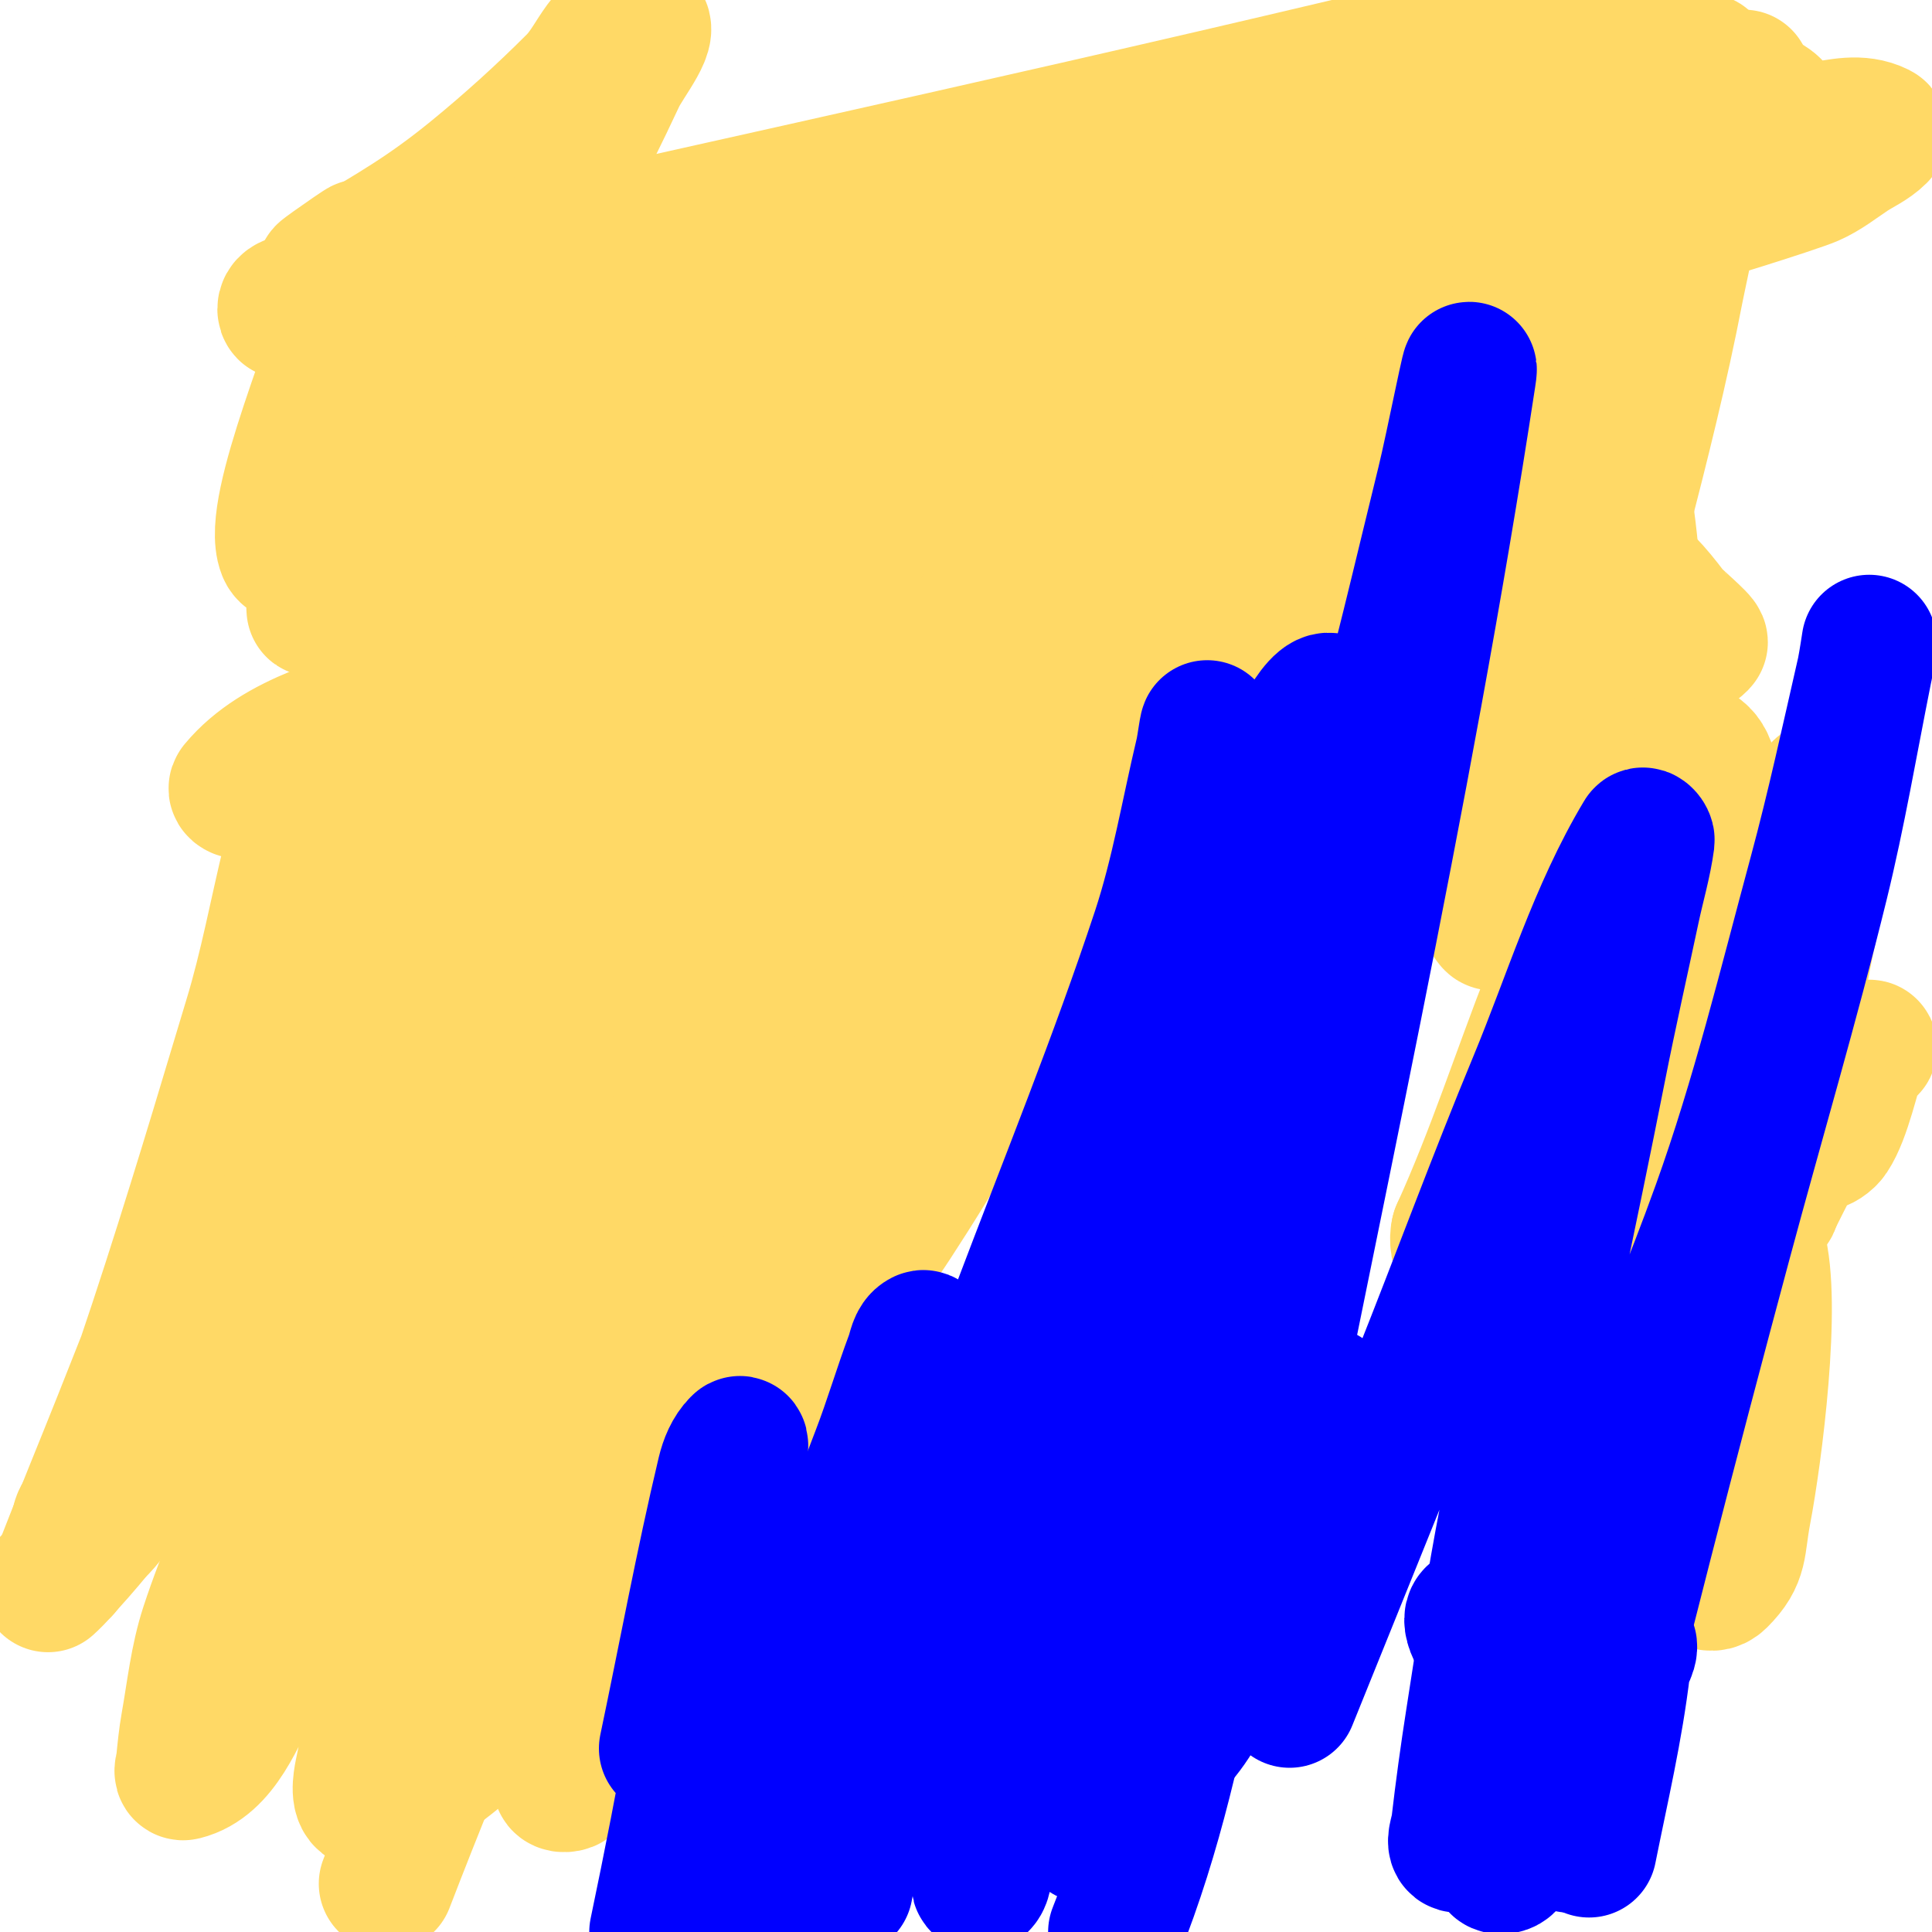 <svg viewBox='0 0 400 400' version='1.1' xmlns='http://www.w3.org/2000/svg' xmlns:xlink='http://www.w3.org/1999/xlink'><g fill='none' stroke='#000000' stroke-width='3' stroke-linecap='round' stroke-linejoin='round'><path d='M54,276c-1.054,0 -0.529,-2.057 -1,-3c-0.955,-1.909 -3.045,-3.091 -4,-5c-6.052,-12.103 -13.319,-28.086 -11,-42c1.751,-10.506 15.436,-28.416 19,-40c2.654,-8.626 7.761,-33.162 9,-44c2.258,-19.756 1.049,-39.565 -3,-59c-1.4,-6.72 -7,-15.19 -7,-22'/><path d='M56,61c0,-4.337 32.929,-8.357 37,-9c20.175,-3.186 40.631,-1.982 61,-3c16.599,-0.83 33.638,-6.728 50,-10'/><path d='M204,39c31.201,-6.24 72.388,-18 104,-18c6.549,0 20.739,-1.131 27,2c3.916,1.958 4.376,18.254 5,22'/><path d='M340,45c9.127,18.254 4.23,36.529 6,56c0.882,9.706 4.813,19.108 6,29c1.073,8.942 -0.052,18.056 1,27c0.895,7.612 3.902,15.312 5,23c2.863,20.042 0,42.974 0,63'/><path d='M358,243c0,3.667 0.281,7.344 0,11c-1.131,14.7 -2.131,21.565 -15,28c-1.243,0.621 -5.522,1.986 -7,1c-7.835,-5.223 -10.625,-24.084 -13,-32c-5.45,-18.168 1.164,-37.679 -3,-56c-2.301,-10.122 -7.388,-19.076 -10,-29c-4.727,-17.963 -8.032,-34.58 -15,-52'/><path d='M295,114c-2.079,-3.267 -5.775,-10.831 -10,-14c-0.948,-0.711 -7.578,0 -8,0c-10.638,0 -20.14,-0.226 -30,4c-3.943,1.69 -8.724,11.042 -11,14c-12.624,16.411 -22.558,33.837 -34,51c-7.221,10.831 -14.836,17.345 -18,30'/><path d='M184,199c-6.34,15.85 -5.758,32.596 -15,48c-11.99,19.983 -43.273,51.182 -66,58c-13.88,4.164 -32.607,1 -47,1'/><path d='M56,306c-3.682,0 -7.333,-0.667 -11,-1c-31.844,-2.895 4,-28.224 4,-39'/><path d='M49,266c0,-2.028 0.686,-9 3,-9'/></g>
<g fill='none' stroke='#ffd966' stroke-width='3' stroke-linecap='round' stroke-linejoin='round'><path d='M281,84c5.406,8.109 2.879,21.746 0,30c-5.817,16.677 -22.532,45.451 -31,59c-5.519,8.831 -12.895,16.387 -20,24c-2.913,3.121 -6.721,10.733 -10,8c-5.805,-4.838 -5.547,-10.494 -7,-18c-4.095,-21.157 -4.788,-43.293 -11,-64c-0.829,-2.764 -6.98,-21.296 -14,-11c-9.013,13.219 -25.092,54.803 -28,62c-14.447,35.756 -28.582,71.652 -44,107c-6.265,14.363 -12.719,28.644 -19,43c-3.053,6.977 -5.933,14.029 -9,21c-0.723,1.643 -3.681,5.63 -2,5c21.646,-8.117 28.913,-30.493 44,-49c40.249,-49.372 82.829,-96.558 123,-146'/><path d='M253,155c7.667,-9.333 15.351,-18.652 23,-28c1.352,-1.652 5.509,-3.491 4,-5c-2.71,-2.71 -7.485,4.874 -11,10c-19.713,28.749 -35.637,60.165 -58,87c-3.621,4.346 -8,8 -12,12c-0.333,0.333 -0.739,1.392 -1,1c-5.575,-8.362 1.214,-20.11 3,-30c8.75,-48.464 19.32,-96.009 25,-145c0.394,-3.398 4.347,-25.653 0,-30c-4.573,-4.573 -13.153,5.944 -19,14c-11.295,15.563 -21.782,31.71 -32,48c-17.101,27.263 -56.745,94.74 -71,124c-10.22,20.979 -21.826,42.041 -26,65c-0.321,1.766 3.891,-0.589 5,-2c2.685,-3.417 4.622,-7.362 7,-11c5.318,-8.134 9.721,-16.841 15,-25c1.793,-2.77 7,-10.3 7,-7'/><path d='M112,233c-0.333,1 -0.744,1.977 -1,3c-0.511,2.045 1.26,-4.026 2,-6c1.563,-4.167 2.241,-11 -4,-11'/></g>
<g fill='none' stroke='#ffd966' stroke-width='28' stroke-linecap='round' stroke-linejoin='round'><path d='M181,97c-2.647,15.879 -9.206,47.529 -17,60c-4.424,7.079 -6.098,8.577 -13,14c-1.89,1.485 -4,2.667 -6,4c-1,0.667 -4.14,2.38 -3,2c12.774,-4.258 17.159,-14.919 25,-25c3.022,-3.885 5.444,-8.331 7,-13c0.471,-1.414 3.278,-4.767 2,-4c-14.529,8.718 -29.396,35.545 -40,46c-15.297,15.081 -31.534,29.204 -48,43c-8.228,6.894 -17.174,12.89 -26,19c-4.183,2.896 -8.807,5.117 -13,8c-1.165,0.801 -3.447,4.342 -3,3c0.76,-2.28 2.667,-4 4,-6'/><path d='M50,248c19.348,-29.022 37.405,-57.612 58,-86c1.957,-2.698 4.029,-5.312 6,-8c1.817,-2.478 6,-10.073 6,-7c0,11.081 -8.075,20.638 -12,31c-10.656,28.133 -22.112,55.956 -33,84c-6.031,15.534 -20,45.447 -20,65c0,5.518 4.878,-9.907 7,-15c6.262,-15.03 12.77,-29.957 19,-45c14.874,-35.915 30.214,-71.654 44,-108c3.313,-8.735 11.775,-30.527 13,-44c0.567,-6.237 -5.674,11.185 -8,17c-5.724,14.31 -11.039,28.786 -17,43c-13.442,32.055 -28.838,63.257 -43,95c-2.926,6.557 -5.384,13.313 -8,20c-0.384,0.982 -1.745,3.745 -1,3c9.812,-9.812 12.089,-25.022 17,-38c10.386,-27.449 14.218,-41.735 22,-68'/><path d='M100,187c2.494,-29.926 -2.052,0.322 -4,9c-4.175,18.599 -9.595,38.794 -11,58c-0.622,8.498 1.187,19 4,19c8.829,0 17.687,-21.256 21,-28c10.411,-21.194 17.489,-44.039 23,-67c3.359,-13.994 7.226,-27.878 10,-42c0.902,-4.591 0.725,-9.33 1,-14c0.059,-0.998 0.447,-3.894 0,-3c-9.021,18.043 -16.581,38.167 -24,57c-1.545,3.923 -2.395,8.101 -4,12c-0.74,1.797 -2.234,3.213 -3,5c-0.263,0.613 -0.471,2.471 0,2c10.317,-10.317 22.817,-55.494 25,-61c3.309,-8.343 6.464,-16.75 10,-25c1.32,-3.079 0.103,6.837 -1,10c-3.894,11.163 -8.667,22 -13,33'/><path d='M134,152c-11.12,28.418 -22.827,56.603 -34,85c-2.857,7.261 -5.26,14.694 -8,22c-0.262,0.698 -1.067,2.742 -1,2c2.624,-28.862 10.875,-59.999 21,-87c2.044,-5.451 4.574,-10.708 7,-16c1.242,-2.71 2.466,-5.443 4,-8c0.485,-0.808 1.669,-2.883 2,-2c4.8,12.8 2.613,27.425 1,41c-4.399,37.021 -13.107,100.661 -36,135c-0.762,1.144 0.538,-2.706 1,-4c2.874,-8.046 5.973,-16.01 9,-24c5.307,-14.01 10.408,-28.101 16,-42c6.077,-15.106 12.857,-29.921 19,-45c8.046,-19.749 13.494,-40.118 27,-57c1.472,-1.841 -0.255,4.764 -1,7c-1.567,4.701 -3.249,9.364 -5,14c-5.96,15.777 -12.137,31.583 -16,48'/><path d='M140,221c-1.023,4.09 -4,7.784 -4,12c0,1.202 1.655,-1.849 2,-3c0.697,-2.324 1.161,-4.723 2,-7c1.498,-4.066 3.436,-7.959 5,-12c8.516,-21.999 8.973,-24.648 16,-51c1.233,-4.623 1.675,-13.675 6,-18c0.471,-0.471 0.14,1.348 0,2c-0.864,4.032 -1.696,8.088 -3,12c-2.369,7.106 -5.108,14.09 -8,21c-4.609,11.011 -13.764,29.83 -19,41c-2.026,4.321 -4.228,8.569 -6,13c-1.021,2.552 -3.457,10.331 -2,8c15.142,-24.228 26.523,-49.423 39,-75c3.138,-6.432 6.449,-12.786 10,-19c1.789,-3.131 4,-6 6,-9c0.667,-1 2.149,-4.193 2,-3c-3.211,25.685 -24.345,68.401 -33,91'/><path d='M153,224c-5.018,12.413 -30,65.009 -30,84c0,1.795 1.324,-3.337 2,-5c3.658,-9.004 7.371,-17.985 11,-27c12.913,-32.075 24.177,-64.848 34,-98c3.265,-11.02 6.505,-22.05 10,-33c1.507,-4.721 3.433,-9.299 5,-14c0.105,-0.316 0,-1.333 0,-1c0,21.281 -20.603,67.208 -29,87c-1.864,4.394 -3.982,8.675 -6,13c-0.315,0.675 -0.255,2 -1,2c-0.667,0 -0.048,-1.335 0,-2c0.286,-4.004 0.282,-8.051 1,-12c1.287,-7.08 3.589,-13.944 5,-21c4.052,-20.26 7.603,-40.62 11,-61c1.217,-7.301 2.082,-14.656 3,-22c0.416,-3.324 0.722,-6.662 1,-10c0.055,-0.664 0.667,-2 0,-2c-0.943,0 -1.629,1.133 -2,2c-1.661,3.875 -2.407,8.096 -4,12c-5.078,12.441 -11.01,24.524 -16,37c-2.279,5.698 -7.288,28.288 -14,35'/><path d='M134,188c0,-22.534 7,-44.366 7,-67c0,-0.333 0.119,0.689 0,1c-2.556,6.71 -5.272,13.358 -8,20c-9.947,24.22 -19.403,48.639 -29,73c-3.834,9.734 -8.115,19.287 -12,29c-1.449,3.623 -2.499,7.399 -4,11c-0.181,0.435 -1.067,1.467 -1,1c4.426,-30.98 11.479,-61.35 18,-92c3.115,-14.643 5.975,-29.339 9,-44c1.308,-6.339 2.891,-12.624 4,-19c0.228,-1.314 0.686,-5.143 0,-4c-7.93,13.216 -11.246,28.702 -17,43c-10.319,25.641 -24.555,63.155 -36,89c-4.347,9.815 -9.304,19.347 -14,29c-1.376,2.828 -5.224,11.137 -5,8c2.194,-30.72 15,-60.089 15,-91'/><path d='M61,175c0,-2.345 0.081,-1.443 -1,3c-2.675,10.998 -4.7,22.173 -8,33c-6.444,21.143 -25.494,86.989 -39,114c-0.149,0.298 -0.12,-0.689 0,-1c3.888,-10.044 8.021,-19.992 12,-30c7.021,-17.658 13.969,-35.345 21,-53c24.294,-61.004 42.801,-115.105 57,-179c0.289,-1.302 0.172,2.678 0,4c-0.829,6.358 -1.811,12.699 -3,19c-2.145,11.37 -4.791,22.642 -7,34c-4.542,23.358 -9.164,46.701 -14,70c-1.448,6.977 -3.026,13.941 -4,21c-0.412,2.99 -2.018,9 1,9c4.458,0 8.705,-7.335 10,-9c4.83,-6.21 9.662,-12.437 14,-19c8.67,-13.117 16.784,-26.594 25,-40c4.451,-7.262 8.904,-14.531 13,-22c1.579,-2.879 2.179,-6.268 4,-9c0.37,-0.555 1.855,-0.651 2,0c2.835,12.757 -2.273,26.046 -4,39'/><path d='M140,159c-3.042,21.798 -9,58.236 -9,81c0,6.083 -1.301,22.301 3,18c6.803,-6.803 4.579,-18.689 7,-28c1.913,-7.357 3.503,-14.821 6,-22c8.177,-23.509 17.31,-46.675 26,-70c3.977,-10.675 7.881,-21.379 12,-32c2.216,-5.714 4.365,-11.467 7,-17c0.717,-1.505 2.143,-5.429 3,-4c1.543,2.572 0.206,6.007 0,9c-0.461,6.684 -1.071,13.365 -2,20c-2.94,21.004 -13,50.6 -13,71c0,1 -0.275,-2.038 0,-3c3.07,-10.745 6.51,-21.384 10,-32c9.261,-28.168 19.957,-55.904 32,-83c4.482,-10.084 9.167,-20.079 14,-30c1.503,-3.085 3.032,-6.189 5,-9c0.427,-0.611 1.738,-1.698 2,-1c5.696,15.19 -0.905,42.119 -3,56c-1.21,8.02 -2.942,15.959 -4,24c-1.251,9.509 -3.543,20.271 1,18'/><path d='M237,125c7.983,-20.756 14.565,-45.348 27,-64c1.444,-2.166 4.073,3.567 5,6c4.803,12.607 4.307,19.453 6,33c0.301,2.408 -0.427,7 2,7c4.77,0 5.522,-5.552 7,-9c4.71,-10.99 7.397,-23.416 13,-34c3.21,-6.063 9.587,-13.252 16,-16c1.275,-0.546 5.927,-2.414 7,0c6.629,14.915 -11,52.577 -11,74'/><path d='M309,122c6.32,-31.598 17.093,-64.074 31,-93c2.166,-4.506 6.284,-7.802 9,-12c1.024,-1.583 3.713,-5.864 4,-4c1.915,12.449 -4.992,41.757 -6,47c-6.247,32.486 -16.097,63.784 -23,96c-0.702,3.276 -0.761,6.659 -1,10c-0.902,12.625 9.615,-1.872 13,-3c0.949,-0.316 3,-1 3,0c0,4.643 -3.184,8.727 -5,13c-4.263,10.03 -9.021,19.854 -13,30c-6.449,16.444 -11.669,32.871 -19,49'/><path d='M302,255c-0.435,1.304 -0.144,4.762 1,4c5.228,-3.485 8.075,-11.677 11,-16c5.724,-8.462 32.609,-44.304 37,-50c5.212,-6.762 10.328,-13.619 16,-20c2.354,-2.648 5.378,-4.616 8,-7c1.046,-0.951 1.628,-3.343 3,-3c1.405,0.351 1.28,7.921 0,14c-3.86,18.336 -10.181,39.004 -5,58c0.934,3.426 4.725,1.912 6,0c2.727,-4.09 4.525,-12.943 6,-17c0.255,-0.7 2.527,-1.527 2,-1c-8.206,8.206 -14.565,21.131 -20,32'/><path d='M367,249c0,2.801 -7.564,-0.239 -9,0c-5.348,0.891 -8.851,4.773 -13,8c-3.168,2.464 -6.205,5.41 -8,9c-0.943,1.886 -3.491,7.491 -2,6c3.114,-3.114 2.118,-32.553 -4,-35c-3.261,-1.304 -3.19,2.893 -4,5c-2.323,6.041 -3.692,12.535 -4,19c-0.159,3.33 0,6.667 0,10c0,0.745 0.473,2.527 1,2c0.745,-0.745 0.645,-2.007 1,-3c1.312,-3.674 2.667,-7.333 4,-11'/><path d='M329,259c13.157,-30.073 31.823,-64.884 25,-99c-1.834,-9.172 -11.011,-2.861 -17,-5c-6.044,-2.159 -10.094,-8.281 -12,-14c-5.378,-16.133 -3.985,-37.419 -7,-54c-1.158,-6.368 -2.07,-12.822 -4,-19c-0.912,-2.918 -7.129,-13.771 -8,-19c-0.32,-1.917 2.662,3.086 3,5c0.698,3.953 0.833,7.99 1,12c0.168,4.026 0.164,20.043 -1,24c-5.144,17.488 -17.485,-1.97 -21,-9'/><path d='M288,81c-3.333,-6.667 -6.069,-13.667 -10,-20c-21.295,-34.308 -53.314,-11.451 -76,6c-12.315,9.473 -25.873,17.962 -35,31c-2.237,3.196 -4,11 -4,11c0,0 -1.794,-5.994 -4,-8c-11.918,-10.835 -26.341,-2.935 -28,12c-0.732,6.592 9.02,2.024 11,1c14.721,-7.615 26.046,-17.985 35,-32c2.906,-4.548 13.944,-26 0,-26'/><path d='M177,56c-9.817,20.615 -23.522,45.07 -18,69c1.101,4.769 20.728,1.283 22,1c3.397,-0.755 6.958,-1.31 10,-3c2.491,-1.384 12.212,-9.212 15,-12c1.7,-1.7 -4.484,2.134 -6,4c-3.032,3.731 -5.333,8 -8,12c-2,3 -2.394,9 -6,9c-3,0 -1.145,-6.227 0,-9c12.163,-29.447 12.644,-32.154 28,-51c3.882,-4.765 8.124,-9.23 12,-14c0.47,-0.578 1.527,-1.473 1,-2c-3.951,-3.951 -10.571,3.679 -16,5c-15.263,3.713 -22.893,3.915 -37,5'/><path d='M174,70c-4.225,0 -6.935,-1.065 -10,2c-1.008,1.008 -3.204,8.097 -6,6c-3.806,-2.855 -6.56,-17.757 -13,-14c-14.977,8.736 -27.167,26.443 -41,37c-6.1,4.656 -12.526,8.88 -19,13c-4.535,2.886 -9.348,5.307 -14,8c-1.682,0.974 -3.383,1.922 -5,3c-0.392,0.261 -1,1.471 -1,1c0,-5 6.416,-7.72 9,-12c15.045,-24.918 29.062,-50.447 43,-76c3.926,-7.198 7.52,-14.576 11,-22c1.656,-3.533 7.902,-11 4,-11c-7.083,0 -8.344,7.344 -13,12c-6.675,6.675 -13.685,13.033 -21,19c-9.9,8.076 -16.811,11.887 -27,18'/><path d='M71,54c-10.762,7.175 3.947,-3.185 4,-3c0.844,2.955 -1.373,5.991 -2,9c-2.515,12.07 -17.445,45.387 -14,54c1.021,2.552 5.783,-0.374 8,-2c3.237,-2.374 5.749,-5.677 8,-9c11.015,-16.26 12.312,-19.357 18,-35c1.081,-2.972 2.168,-5.949 3,-9c0.175,-0.643 0,-2.667 0,-2c0,13.42 -4.183,27.672 -6,41c-0.848,6.215 -2.187,14 1,14c6.093,0 17.81,-12.26 21,-14c6.686,-3.647 14,-6 21,-9'/><path d='M133,89c43.361,-15.658 84.72,-24.375 130,-33c11.756,-2.239 23.482,-4.751 35,-8c5.482,-1.546 10.776,-3.729 16,-6c2.465,-1.072 4.651,-2.695 7,-4c0.652,-0.362 2,-1.745 2,-1c0,10.913 -21.302,20.402 -27,28c-0.632,0.843 2.142,-0.387 3,-1c6.185,-4.418 11.99,-9.347 18,-14c14.656,-11.347 29.333,-22.667 44,-34'/><path d='M335,0c-74.679,18.67 -149.88,35.192 -225,52c-15.313,3.426 -30.726,6.406 -46,10c-1.747,0.411 -5,0.205 -5,2c0,1.7 3.362,-0.545 5,-1c7.856,-2.182 30.652,-15.004 38,-13c11.542,3.148 18.217,16.699 31,19c24.999,4.5 41.963,2.342 66,-3c8.135,-1.808 16.117,-4.297 24,-7c3.81,-1.306 7.276,-3.466 11,-5c1.949,-0.803 5.057,-0.114 6,-2c0.745,-1.491 -3.447,-0.604 -5,0c-4.587,1.784 -8.531,4.938 -13,7c-11.973,5.526 -46.87,19.696 -58,23c-10.467,3.107 -21.282,4.916 -32,7c-2.927,0.569 -9.719,-1.564 -8,-4c10.352,-14.665 52.301,-30.071 60,-33c26.44,-10.059 59.394,-19.913 88,-24'/><path d='M272,28c3.607,10.821 -23.877,17.762 -32,22c-41.08,21.433 -85.916,33.546 -131,44c-9.616,2.23 -19.381,3.78 -29,6c-3.391,0.783 -6.788,1.661 -10,3c-0.87,0.363 -2.767,1.452 -2,2c7.829,5.592 18.454,5.807 28,7c37.304,4.663 71.405,-2.755 106,-17c6.269,-2.581 34.21,-13.966 41,-25c0.741,-1.204 -1.648,-2.584 -3,-3c-3.202,-0.985 -6.665,-1.313 -10,-1c-7.421,0.696 -14.917,1.68 -22,4c-12.354,4.047 -23.919,10.199 -36,15c-24.799,9.856 -50.188,18.178 -75,28c-0.093,0.037 -18,6.883 -18,10c0,4.643 8.464,4.008 13,5c7.347,1.607 14.538,4.067 22,5c43.174,5.397 44.435,4.174 82,3'/><path d='M196,136c8.333,-1.667 16.769,-2.884 25,-5c3.477,-0.894 7.615,-1.317 10,-4c1.193,-1.342 -0.279,-4.49 -2,-5c-23.401,-6.934 -35.557,-0.859 -60,3c-28.43,4.489 -57.097,9.769 -84,20c-12.54,4.769 -27.411,7.693 -36,18c-0.675,0.81 1.973,1.237 3,1c12.135,-2.8 24.277,-5.795 36,-10c33.76,-12.11 81.512,-34.63 114,-49c15.291,-6.763 30.545,-13.622 46,-20c5.555,-2.292 11.134,-4.696 17,-6c0.728,-0.162 1.438,1.397 1,2c-54.032,74.294 -127.86,134.553 -197,194c-14.013,12.049 -28.623,23.388 -43,35c-2.957,2.388 -6.313,9.687 -9,7c-2.749,-2.749 3.891,-6.735 6,-10c8.226,-12.737 17.045,-25.092 25,-38c9.718,-15.769 17.44,-32.782 28,-48c12.168,-17.536 26.222,-33.699 40,-50c9.901,-11.713 20.272,-23.039 31,-34c4.628,-4.729 10.039,-8.622 15,-13c0.707,-0.624 2.371,-2.867 2,-2c-1.352,3.154 -3.333,6 -5,9'/><path d='M159,131c-24.118,36.812 -25.251,39.687 -58,82c-24.248,31.329 -49.488,61.878 -74,93c-5.156,6.547 -9.905,13.406 -15,20c-0.576,0.746 -2.667,2.667 -2,2c11.227,-11.227 20.081,-24.601 30,-37c31.211,-39.013 50.6,-63.354 87,-98c11.655,-11.093 24.68,-20.651 37,-31c4.346,-3.651 8.422,-7.643 13,-11c0.538,-0.394 2.228,-0.627 2,0c-6.683,18.379 -19.549,33.879 -29,51c-32.34,58.586 -46.523,79.511 -67,136c-3.417,9.427 -6.033,19.167 -8,29c-0.398,1.988 -1,5.667 1,6c10.127,1.688 35.528,-25.329 38,-28c15.918,-17.201 59.016,-73.637 71,-92c9.626,-14.75 18.54,-30.045 26,-46c4.599,-9.836 6.981,-20.571 10,-31c0.655,-2.264 1,-4.643 1,-7c0,-0.745 -0.473,-2.527 -1,-2c-5.191,5.191 -9.835,10.955 -14,17c-6.194,8.992 -11.149,18.781 -17,28c-7.787,12.271 -16.224,24.246 -26,35'/><path d='M164,247c-0.333,1 -0.529,2.057 -1,3c-0.149,0.298 -0.081,-0.677 0,-1c0.922,-3.687 1.666,-7.441 3,-11c5.348,-14.262 11.814,-28.081 18,-42c2.241,-5.042 5.036,-9.844 7,-15c0.722,-1.895 1.907,-7.814 1,-6c-18.483,36.966 -32.116,77.549 -47,116c-0.742,1.916 -29,68.955 -29,78c0,0.667 1.662,0.575 2,0c3.175,-5.398 5.86,-11.114 8,-17c2.683,-7.379 22.086,-56.053 23,-78c0.417,-9.997 0.272,-20.076 -1,-30c-0.417,-3.256 -0.982,-7.707 -4,-9c-3.199,-1.371 -7.594,0.485 -10,3c-5.158,5.393 -23.263,41.607 -25,46c-2.885,7.296 -5,15.154 -5,23c0,2.134 3.325,-2.975 4,-5c1.406,-4.219 2.371,-8.597 3,-13c0.709,-4.961 0.791,-9.993 1,-15c0.18,-4.33 0,-8.667 0,-13'/><path d='M112,261c-5.27,0 -6.848,8.189 -9,13c-3.665,8.193 -6.667,16.667 -10,25c-2.232,5.579 -7.9,11.299 -6,17c0.622,1.865 4.265,1.22 5,1c9.055,-2.717 8.76,-7.106 13,-17c16.469,-38.428 28.92,-73.976 37,-115c1.423,-7.225 3.317,-14.755 2,-22c-0.358,-1.968 -4.464,-1.28 -6,0c-4.919,4.099 -8.537,9.614 -12,15c-8.563,13.321 -15.9,27.392 -24,41c-16.628,27.935 -32.907,56.243 -46,86c-4.637,10.538 -9.422,21.057 -13,32c-2.113,6.462 -2.805,13.307 -4,20c-0.472,2.646 -0.733,5.326 -1,8c-0.066,0.663 -0.647,2.162 0,2c7.828,-1.957 11.216,-11.873 15,-19c11.324,-21.331 20.701,-43.657 32,-65c26.168,-49.428 30.89,-51.652 57,-97c9.213,-16.002 8.688,-20.375 15,-33'/><path d='M157,153c-13.218,15.862 -23.474,36.865 -34,54c-7.601,12.374 -15.88,24.343 -23,37c-8.698,15.463 -23,30.258 -23,48c0,2.383 4.193,-10.193 -1,-5c-0.491,0.491 -1.974,6.948 -2,7c-8.599,17.198 -7.086,38.172 -15,54c-0.149,0.298 -0.162,-0.709 0,-1c1.527,-2.749 3.286,-5.363 5,-8c2.62,-4.031 5.037,-8.214 8,-12c13.396,-17.117 31.82,-27.427 45,-45'/><path d='M117,282c13.135,-17.514 0.334,28.316 0,34c-0.235,3.993 0,8 0,12c0,1 -0.707,3.707 0,3c5.999,-5.999 2.135,-18.595 0,-25c-0.76,-2.28 -1.668,-6.583 -4,-6c-5.777,1.444 -8.643,15.141 -9,16c-7.053,16.978 -14,34 -21,51'/><path d='M80,390c24.926,-64.808 56.22,-128.408 76,-195c6.446,-21.7 9.495,-44.317 16,-66c9.711,-32.369 35.697,-53.47 52,-82c2.15,-3.762 3.318,-8.006 5,-12c1.227,-2.914 5.828,-7.586 3,-9c-3.62,-1.81 -3.909,4.906 -4,6c-0.681,8.175 2.055,18.791 9,24c2.745,2.059 6.681,-2.47 9,-5c9.128,-9.958 16.426,-19.284 28,-27'/><path d='M274,24c3.473,0 7.463,-2.779 11,0c8.34,6.553 14.617,15.962 25,20c10.244,3.984 25.566,3.799 36,2c3.853,-0.664 25.918,-7.66 29,-9c2.884,-1.254 5.383,-3.256 8,-5c2,-1.333 4.3,-2.3 6,-4c0.236,-0.236 0.298,-0.851 0,-1c-8.084,-4.042 -16.954,5.093 -22,-5'/><path d='M367,22c-2.917,-2.917 -5.924,0.641 -10,2c-12.728,4.243 -25.65,8.331 -39,10c-5.167,0.646 -11.014,-0.169 -16,-1c-1.356,-0.226 -4,0.374 -4,-1c0,-2.401 11.26,-15 13,-15'/><path d='M311,17c5.248,0 11.061,-1 16,-1c2.057,0 5.887,17.036 6,18c1.588,13.501 1.503,30.469 0,44c-0.745,6.709 -4,13.228 -4,20'/><path d='M329,98c0,13.375 -1.46,27.864 0,41c1.277,11.492 15.763,14.104 17,24c1.168,9.347 0,19.551 0,29c0,24.667 0,49.333 0,74'/><path d='M346,266c-4.389,14.629 -6.463,34.459 0,49c1.013,2.28 5.852,16.148 10,12c4.577,-4.577 3.616,-6.735 5,-14c2.301,-12.08 6.332,-43.34 3,-55c-1.525,-5.336 -5.907,-8.17 -7,-14c-6.238,-33.267 -12.877,-67.329 -17,-101c-1.669,-13.63 -1.544,-27.49 -4,-41c-2.112,-11.616 -6.537,-22.298 -8,-34'/><path d='M328,68c-1.421,-5.686 -3.406,-16.495 2,-21c1.715,-1.429 14,-7.631 14,-2c0,34.555 -12.192,69.526 -19,103c-1.551,7.626 -2.648,15.337 -4,23c-0.648,3.67 -1.162,7.369 -2,11c-0.237,1.027 -1,4.054 -1,3c0,-5.044 -1.011,-10.054 -2,-15'/><path d='M316,170c-1.326,-14.581 -3.411,-29.761 -6,-44c-1.025,-5.639 -3,-11 -3,-11c0,0 2.468,6.421 3,16c0.771,13.882 0,28.108 0,42c0,4.722 1.187,12.254 0,17c-0.114,0.457 -0.667,1.333 -1,1c-1.414,-1.414 0,-4 0,-6'/><path d='M309,185c0,-3.859 1.021,-8.979 -2,-12'/><path d='M323,114c-10.042,0 -20.04,1 -30,1c-0.395,0 -7,0 -7,0c0,0 6.605,0 7,0c9.034,0 18.227,0.193 27,-2'/><path d='M320,113c13.407,0 18.949,4.599 26,14c0.659,0.879 6.344,5.656 6,6c-2.869,2.869 -5,2.027 -5,-2'/><path d='M283,126c-8.5,0 -17.761,11.691 -25,15c-19.046,8.707 -41.25,13.322 -55,31c-7.852,10.095 3.636,23.927 14,26c3.014,0.603 4.338,-4.415 6,-7c2.662,-4.141 15.657,-24.35 13,-29c-2.723,-4.765 -19,-5.935 -19,1c0,2.667 5.886,1.626 8,0c3.181,-2.447 5.294,-6.036 8,-9c10.693,-11.712 20.812,-22.208 34,-31'/><path d='M267,123c3.86,-3.86 -1.931,-12.681 -4,-18c-4.18,-10.75 -6.296,-21.643 -8,-33c-0.35,-2.331 -0.765,-4.655 -1,-7c-0.137,-1.368 -0.304,-4.435 1,-4c4.204,1.401 1.25,8.187 1,10c-0.602,4.364 -4.512,24.438 -3,32c1.627,8.137 8.992,16.795 16,21c3.205,1.923 11,-0.996 11,3'/><path d='M280,127c3.002,9.006 7.138,16.936 16,22c2.85,1.629 5.908,2.896 9,4c3.12,1.114 8,1.117 8,1c0,-3.333 -3.711,-5.577 -6,-8c-5.553,-5.879 -27.686,-25.626 -38,-20c-10.436,5.692 -19.61,24.21 -26,31c-11.697,12.428 -26.22,18.814 -40,28c-6.372,4.248 3.584,12.168 0,5'/><path d='M203,190'/></g>
<g fill='none' stroke='#0000ff' stroke-width='28' stroke-linecap='round' stroke-linejoin='round'><path d='M238,338c-8.144,0 -18.932,3.533 -27,5c-4.148,0.754 -16.199,3.618 -12,4c23.541,2.14 43.817,-19.044 58,-35c4.739,-5.332 8.638,-11.355 13,-17c1.47,-1.902 5.333,-8 4,-6c-15.866,23.799 -31.373,47.134 -50,69c-3.301,3.875 -14.998,19.003 -23,11c-0.943,-0.943 2.677,-0.165 4,0c4.68,0.585 7.22,1.805 12,3c10.117,2.529 14.241,-0.349 22,-7'/><path d='M239,365c4.763,-3.969 8.915,-9.161 11,-15c0.793,-2.22 1.357,-7 -1,-7c-3.543,0 -5.069,5.029 -7,8c-7.154,11.007 -10.379,17.23 -17,29'/><path d='M231,400c8.334,-20.834 12.522,-41.108 17,-63c1.167,-5.703 2.641,-11.339 4,-17c1.1,-4.584 5.333,-10.667 2,-14c-2.223,-2.223 -7.294,-1 -10,-1c-7.433,0 -15.11,-2 -23,-2c-1.795,0 3.832,-0.637 5,-2c2.621,-3.058 3.504,-7.26 5,-11c3.799,-9.498 4.263,-19.656 8,-29'/><path d='M239,261c2.994,-8.981 1.344,-24.344 8,-31c4.437,-4.437 13.728,-3.304 18,-9c2.117,-2.823 0.367,-6.837 1,-10c2.948,-14.74 7.693,-29.004 10,-44'/><path d='M276,167c0.333,-3.333 0.791,-6.657 1,-10c2.184,-34.948 -18.132,16.921 -19,23c-1.846,12.924 0.902,17.414 3,30c6.096,36.579 15.599,86.501 -22,110'/><path d='M239,320c-12.909,5.164 -27.171,7.314 -41,9c-8.298,1.012 -16.665,1.359 -25,2c-0.332,0.026 -1.333,0 -1,0c16.398,0 48.705,-17.887 63,-26c1.571,-0.892 28.619,-18.587 31,-17c0.877,0.585 -0.622,2.016 -1,3c-1.289,3.351 -2.451,6.761 -4,10c-6.606,13.812 -12.947,30.947 -24,42c-0.707,0.707 -0.1,-2.005 0,-3c0.267,-2.674 0.384,-5.384 1,-8c1.408,-5.983 3.321,-11.891 4,-18'/><path d='M242,314c0,-1.667 1.491,-5.745 0,-5c-2.4,1.2 -4.38,6.804 -5,8c-9.421,18.169 -20.153,35.644 -31,53'/><path d='M175,391c1.667,-8.667 3.406,-17.32 5,-26c1.406,-7.654 2.958,-15.288 4,-23c1.119,-8.279 1,-11.952 1,-19c0,-0.667 0.06,1.336 0,2c-0.607,6.672 -0.872,13.396 -2,20c-2.994,17.535 -8.082,34.648 -12,52'/><path d='M168,400c3.652,-14.61 6.052,-29.261 9,-44c0.809,-4.043 2.283,-7.94 3,-12c0.348,-1.97 0.894,-7.789 0,-6c-0.803,1.606 -1.53,3.268 -2,5c-4.867,17.947 -9.333,36 -14,54'/><path d='M136,400c5.827,-27.84 10.906,-55.853 15,-84c0.679,-4.665 1.449,-9.318 2,-14c0.117,-0.993 0.707,-3.707 0,-3c-1.581,1.581 -2.482,3.825 -3,6c-4.497,18.888 -8,38 -12,57'/><path d='M151,390c8.901,-30.127 19.723,-59.679 31,-89c2.536,-6.592 4.52,-13.387 7,-20c0.523,-1.396 0.667,-3.333 2,-4c0.894,-0.447 0.212,2.023 0,3c-1.46,6.715 -3.671,13.258 -5,20c-3.34,16.937 -6,34 -9,51'/><path d='M159,383c0.627,-3.528 6.434,-45.085 12,-59c0.495,-1.238 0.183,2.679 0,4c-1.485,10.693 -3.333,21.333 -5,32'/><path d='M161,400c18.945,-48.309 30.57,-77.625 50,-129c9.813,-25.945 20.297,-51.662 29,-78c3.982,-12.052 6.06,-24.652 9,-37c0.394,-1.653 1,-6.7 1,-5c0,15.563 -4.974,30.733 -8,46c-9.125,46.042 -18.72,91.989 -28,138c-3.503,17.367 -7.525,34.627 -11,52c-0.196,0.981 -0.707,3.707 0,3c0.972,-0.972 0.697,-2.659 1,-4c2.031,-8.993 4.014,-17.997 6,-27c9.743,-44.17 16.135,-89.089 27,-133c4.157,-16.801 9.165,-33.381 14,-50c0.187,-0.642 3.163,-8.163 4,-9c0.471,-0.471 0.187,1.36 0,2c-2.155,7.388 -5.069,14.551 -7,22c-2.74,10.569 -5.006,21.265 -7,32c-4.823,25.971 -9.04,52.054 -14,78c-1.78,9.312 -3.558,18.629 -5,28c-0.56,3.639 -4.682,11 -1,11c4.028,0 3.44,-7.287 5,-11c5.441,-12.955 11.282,-25.764 16,-39c7.291,-20.455 13.333,-41.333 20,-62'/><path d='M262,228c7.333,-23 15.296,-45.809 22,-69c5.635,-19.494 10.136,-39.299 15,-59c1.803,-7.301 6.134,-29.434 5,-22c-13.402,87.86 -33.117,174.772 -50,262'/><path d='M267,352c9,-22.333 18.088,-44.632 27,-67c8.088,-20.299 15.623,-40.819 24,-61c7.098,-17.1 12.474,-35.124 22,-51c0.243,-0.404 1.062,0.533 1,1c-0.631,4.731 -2.007,9.332 -3,14c-2.34,10.999 -4.821,21.968 -7,33c-6.131,31.041 -12.932,61.947 -19,93c-2.722,13.93 -4.809,27.977 -7,42c-1.143,7.312 -2.152,14.648 -3,22c-0.153,1.325 -1.333,4 0,4c1.667,0 2.374,-2.455 3,-4c4.398,-10.847 7.668,-22.127 12,-33c12.67,-31.8 27.412,-62.79 39,-95c8.106,-22.533 13.752,-45.883 20,-69c3.755,-13.893 6.785,-27.972 10,-42c0.453,-1.976 1,-6 1,-6c0,0 -0.602,4.012 -1,6c-2.936,14.68 -5.427,29.462 -9,44c-6.098,24.813 -13.363,49.325 -20,74c-11.171,41.534 -21.933,83.184 -32,125'/><path d='M329,383c2.562,-12.812 5.474,-25.03 7,-38c0.199,-1.688 2.202,-3.798 1,-5c-1,-1 -2.307,1.767 -3,3c-2.34,4.16 -4.016,8.659 -6,13c-3.349,7.326 -6.181,14.907 -10,22c-1.58,2.935 -3.643,5.643 -6,8c-0.471,0.471 -1.926,0.663 -2,0c-1.469,-13.224 3.699,-27.41 2,-41c-1.914,-15.31 -14.719,-13.719 -1,0'/></g>
</svg>